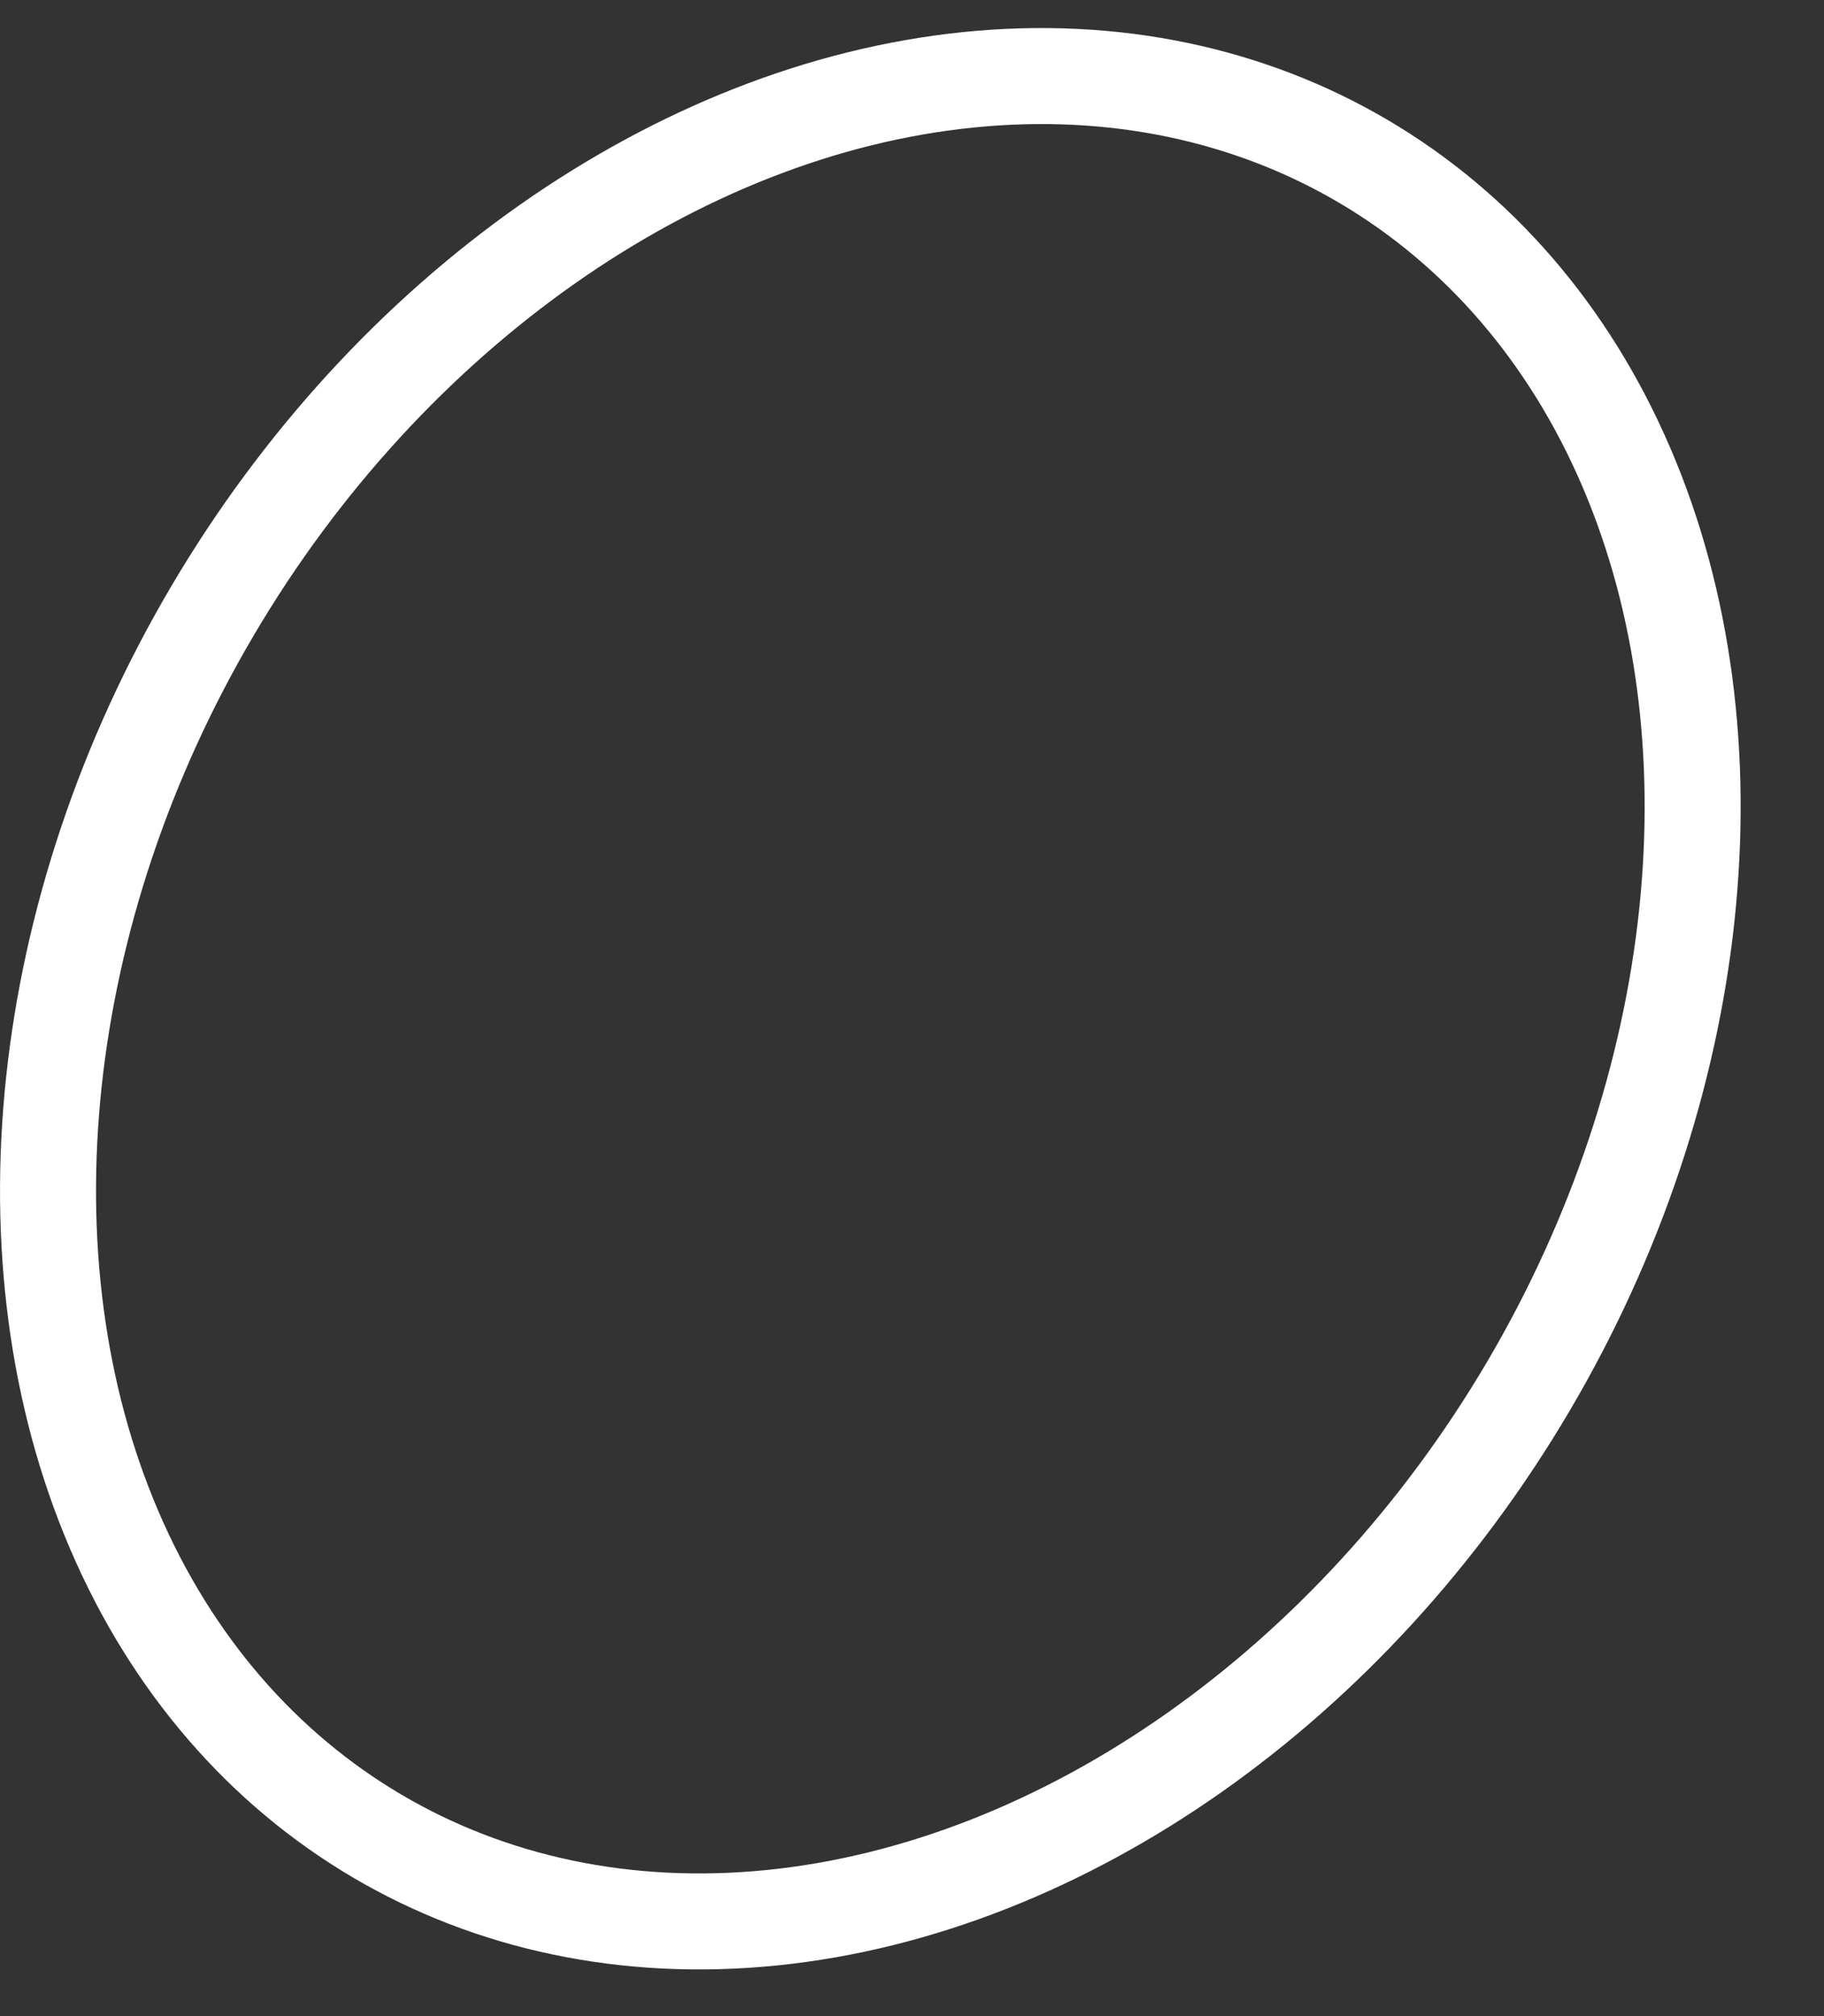 <?xml version="1.0" encoding="UTF-8"?> <svg xmlns="http://www.w3.org/2000/svg" width="19" height="21" viewBox="0 0 19 21" fill="none"><rect x="0" y="0" width="19" height="21" fill="#333333" stroke="none"/> <ellipse cx="9.066" cy="10.403" rx="7.955" ry="10.122" transform="rotate(-149.504 9.066 10.403)" stroke="white"></ellipse> </svg> 